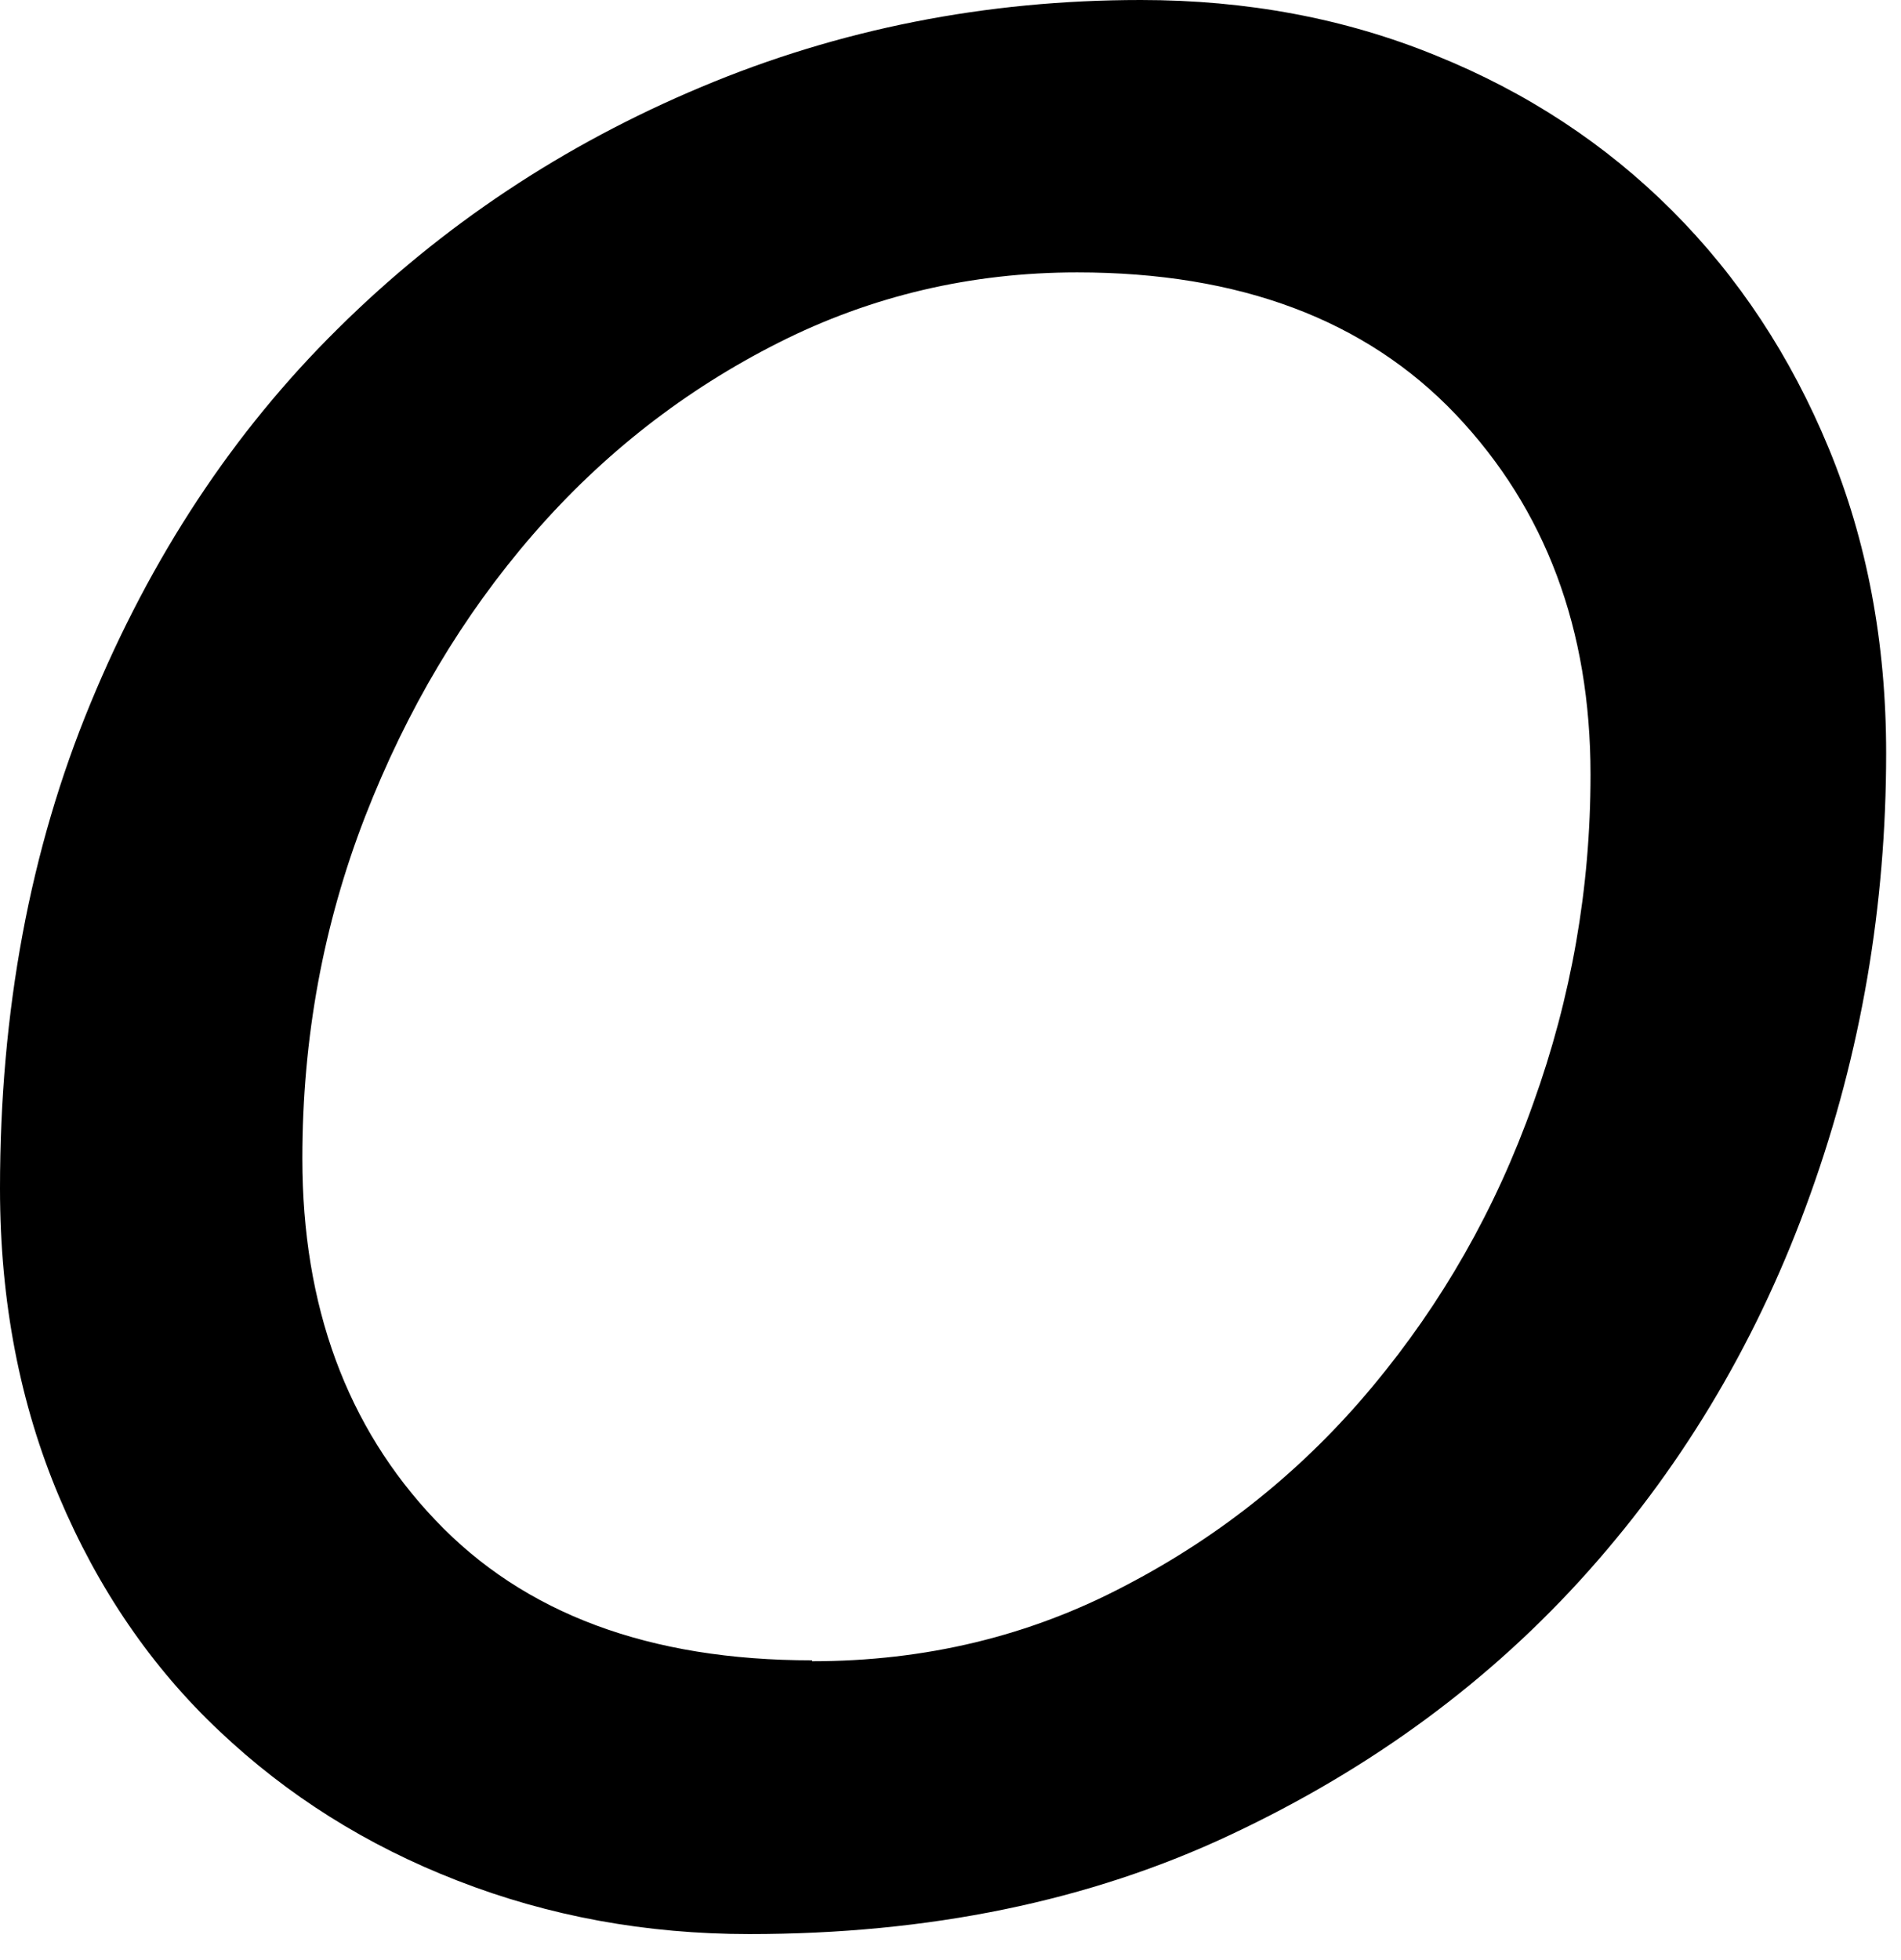 <?xml version="1.0" encoding="utf-8"?>
<svg xmlns="http://www.w3.org/2000/svg" fill="none" height="100%" overflow="visible" preserveAspectRatio="none" style="display: block;" viewBox="0 0 65 67" width="100%">
<path d="M39.008 0C42.622 0 45.992 0.628 49.1 1.899C52.209 3.155 54.905 4.931 57.172 7.198C59.438 9.465 61.23 12.176 62.532 15.331C63.834 18.485 64.492 21.962 64.492 25.745C64.492 30.967 63.635 35.991 61.904 40.815C60.173 45.654 57.662 49.943 54.323 53.695C50.984 57.447 46.91 60.449 42.086 62.716C37.246 64.998 31.748 66.116 25.622 66.116C22.084 66.116 18.761 65.503 15.652 64.293C12.528 63.083 9.817 61.368 7.504 59.178C5.192 57.003 3.354 54.323 2.022 51.168C0.689 48.013 0 44.506 0 40.631C0 34.566 1.026 29.038 3.094 24.045C5.161 19.037 7.979 14.764 11.548 11.241C15.116 7.704 19.267 4.947 23.984 2.971C28.685 0.995 33.709 0 39.008 0ZM27.766 56.789C31.641 56.789 35.21 55.931 38.487 54.2C41.78 52.485 44.598 50.203 46.941 47.385C49.3 44.552 51.137 41.351 52.424 37.721C53.726 34.107 54.384 30.37 54.384 26.48C54.384 21.518 52.853 17.413 49.774 14.166C46.696 10.935 42.392 9.312 36.833 9.312C33.219 9.312 29.803 10.108 26.618 11.716C23.432 13.324 20.63 15.499 18.225 18.271C15.821 21.043 13.906 24.259 12.482 27.92C11.058 31.595 10.338 35.47 10.338 39.605C10.338 44.644 11.854 48.779 14.886 51.964C17.919 55.165 22.207 56.758 27.766 56.758V56.789Z" fill="black" id="Vector"/>
</svg>